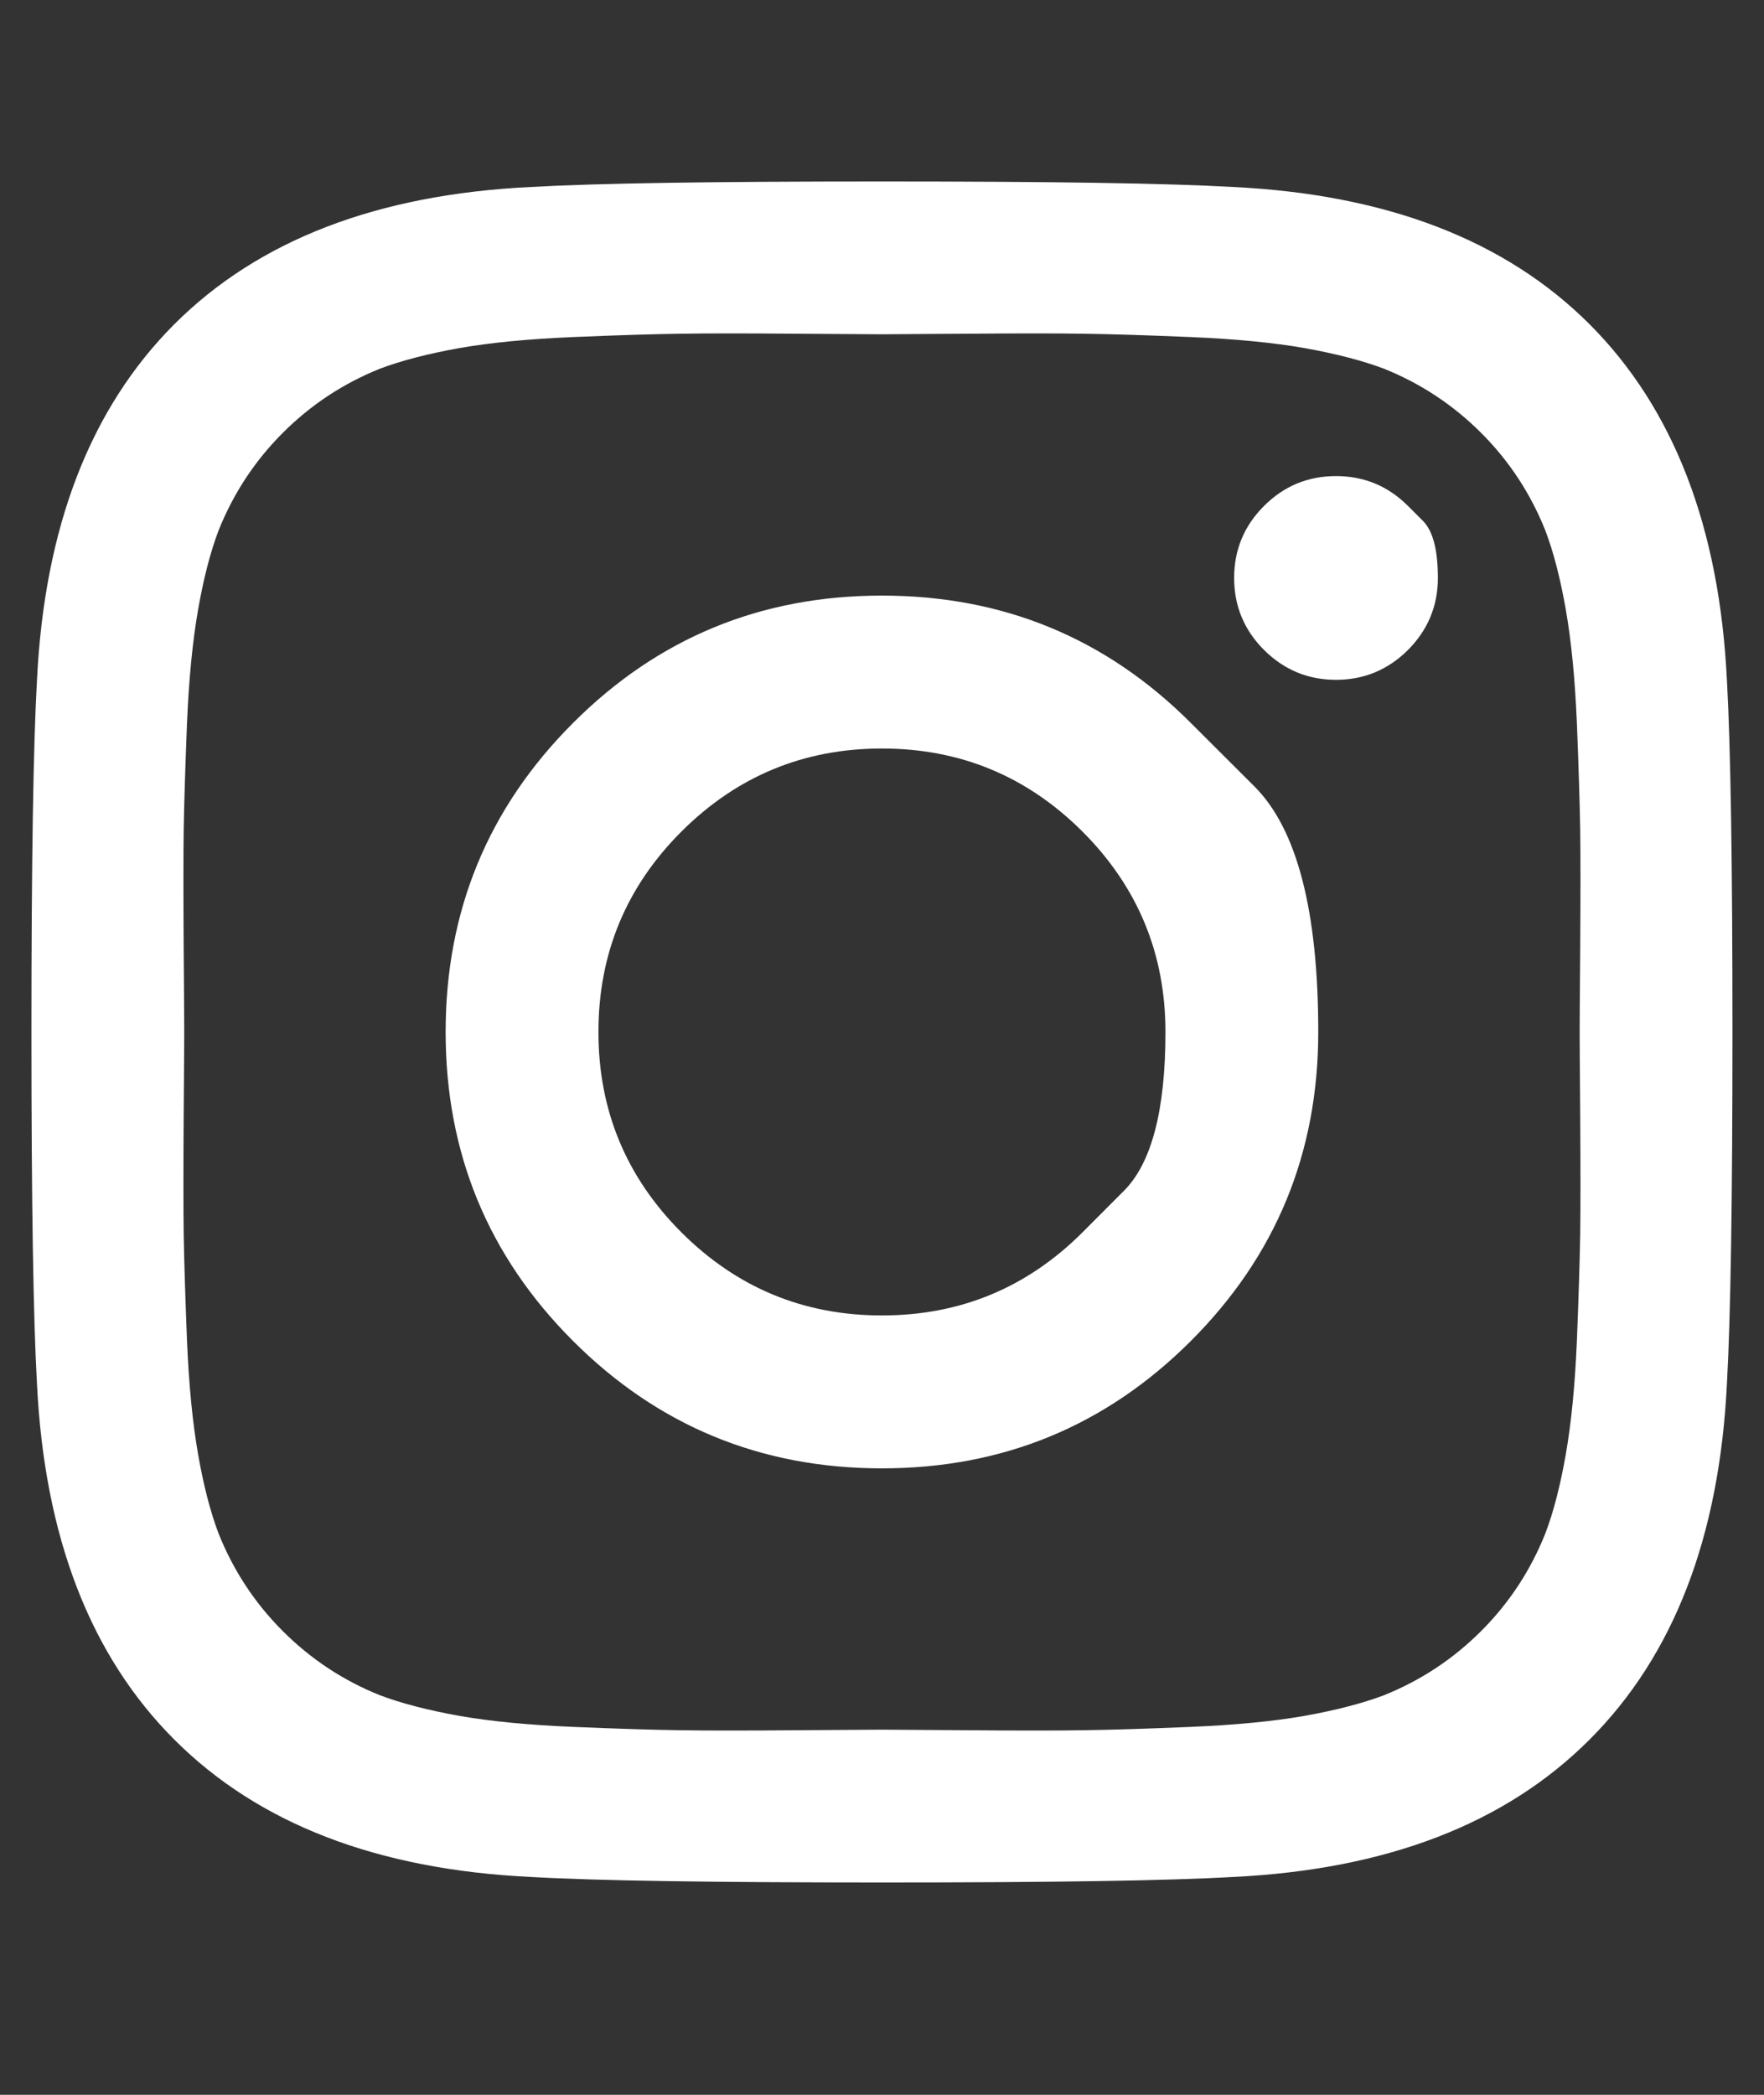 <svg width="16" height="19" viewBox="0 0 16 19" fill="none" xmlns="http://www.w3.org/2000/svg">
<rect x="0" y="0" width="16" height="19" fill="#333333" stroke="none"/>
<path d="M9.818 11.178C9.818 11.178 9.943 11.053 10.194 10.801C10.445 10.55 10.571 10.07 10.571 9.36C10.571 8.65 10.32 8.044 9.818 7.542C9.315 7.04 8.709 6.789 7.999 6.789C7.29 6.789 6.684 7.04 6.181 7.542C5.679 8.044 5.428 8.65 5.428 9.36C5.428 10.07 5.679 10.676 6.181 11.178C6.684 11.68 7.29 11.931 7.999 11.931C8.709 11.931 9.315 11.68 9.818 11.178ZM10.802 6.558C10.802 6.558 10.994 6.75 11.38 7.135C11.764 7.52 11.957 8.262 11.957 9.36C11.957 10.458 11.572 11.392 10.802 12.162C10.032 12.932 9.098 13.318 7.999 13.318C6.901 13.318 5.967 12.932 5.197 12.162C4.427 11.392 4.042 10.458 4.042 9.36C4.042 8.262 4.427 7.328 5.197 6.558C5.967 5.787 6.901 5.402 7.999 5.402C9.098 5.402 10.032 5.787 10.802 6.558ZM12.771 4.589C12.771 4.589 12.816 4.634 12.906 4.724C12.997 4.815 13.042 4.987 13.042 5.242C13.042 5.496 12.951 5.714 12.771 5.895C12.59 6.075 12.372 6.166 12.118 6.166C11.863 6.166 11.646 6.075 11.465 5.895C11.284 5.714 11.194 5.496 11.194 5.242C11.194 4.987 11.284 4.77 11.465 4.589C11.646 4.408 11.863 4.318 12.118 4.318C12.372 4.318 12.59 4.408 12.771 4.589ZM8.768 3.027C8.768 3.027 8.652 3.028 8.419 3.029C8.186 3.031 8.046 3.032 7.999 3.032C7.953 3.032 7.696 3.03 7.231 3.027C6.766 3.023 6.412 3.023 6.171 3.027C5.93 3.03 5.607 3.04 5.202 3.057C4.797 3.074 4.452 3.107 4.167 3.157C3.883 3.208 3.643 3.27 3.449 3.343C3.114 3.477 2.82 3.671 2.565 3.926C2.311 4.18 2.117 4.475 1.983 4.81C1.909 5.004 1.847 5.243 1.797 5.528C1.747 5.813 1.713 6.157 1.696 6.563C1.68 6.968 1.67 7.291 1.666 7.532C1.663 7.773 1.663 8.126 1.666 8.592C1.67 9.057 1.671 9.313 1.671 9.36C1.671 9.407 1.67 9.663 1.666 10.128C1.663 10.594 1.663 10.947 1.666 11.188C1.67 11.429 1.68 11.752 1.696 12.157C1.713 12.563 1.747 12.907 1.797 13.192C1.847 13.477 1.909 13.716 1.983 13.91C2.117 14.245 2.311 14.54 2.565 14.794C2.82 15.049 3.114 15.243 3.449 15.377C3.643 15.45 3.883 15.512 4.167 15.563C4.452 15.613 4.797 15.646 5.202 15.663C5.607 15.68 5.93 15.69 6.171 15.693C6.412 15.697 6.766 15.697 7.231 15.693C7.696 15.69 7.953 15.688 7.999 15.688C8.046 15.688 8.302 15.69 8.768 15.693C9.233 15.697 9.586 15.697 9.828 15.693C10.069 15.69 10.392 15.68 10.797 15.663C11.202 15.646 11.547 15.613 11.832 15.563C12.116 15.512 12.355 15.45 12.55 15.377C12.884 15.243 13.179 15.049 13.434 14.794C13.688 14.54 13.882 14.245 14.016 13.91C14.09 13.716 14.152 13.477 14.202 13.192C14.252 12.907 14.286 12.563 14.303 12.157C14.319 11.752 14.329 11.429 14.333 11.188C14.336 10.947 14.336 10.594 14.333 10.128C14.329 9.663 14.328 9.407 14.328 9.36C14.328 9.313 14.329 9.057 14.333 8.592C14.336 8.126 14.336 7.773 14.333 7.532C14.329 7.291 14.319 6.968 14.303 6.563C14.286 6.157 14.252 5.813 14.202 5.528C14.152 5.243 14.09 5.004 14.016 4.81C13.882 4.475 13.688 4.18 13.434 3.926C13.179 3.671 12.884 3.477 12.55 3.343C12.355 3.27 12.116 3.208 11.832 3.157C11.547 3.107 11.202 3.074 10.797 3.057C10.392 3.04 10.069 3.03 9.828 3.027C9.586 3.023 9.233 3.023 8.768 3.027ZM15.664 6.176C15.697 6.765 15.714 7.827 15.714 9.36C15.714 10.893 15.697 11.955 15.664 12.544C15.597 13.937 15.181 15.015 14.418 15.778C13.655 16.542 12.576 16.957 11.184 17.024C10.594 17.058 9.533 17.074 7.999 17.074C6.466 17.074 5.405 17.058 4.815 17.024C3.422 16.957 2.344 16.542 1.581 15.778C0.818 15.015 0.402 13.937 0.335 12.544C0.302 11.955 0.285 10.893 0.285 9.36C0.285 7.827 0.302 6.765 0.335 6.176C0.402 4.783 0.818 3.705 1.581 2.941C2.344 2.178 3.422 1.763 4.815 1.696C5.405 1.662 6.466 1.646 7.999 1.646C9.533 1.646 10.594 1.662 11.184 1.696C12.576 1.763 13.655 2.178 14.418 2.941C15.181 3.705 15.597 4.783 15.664 6.176Z" fill="white"/>
</svg>

